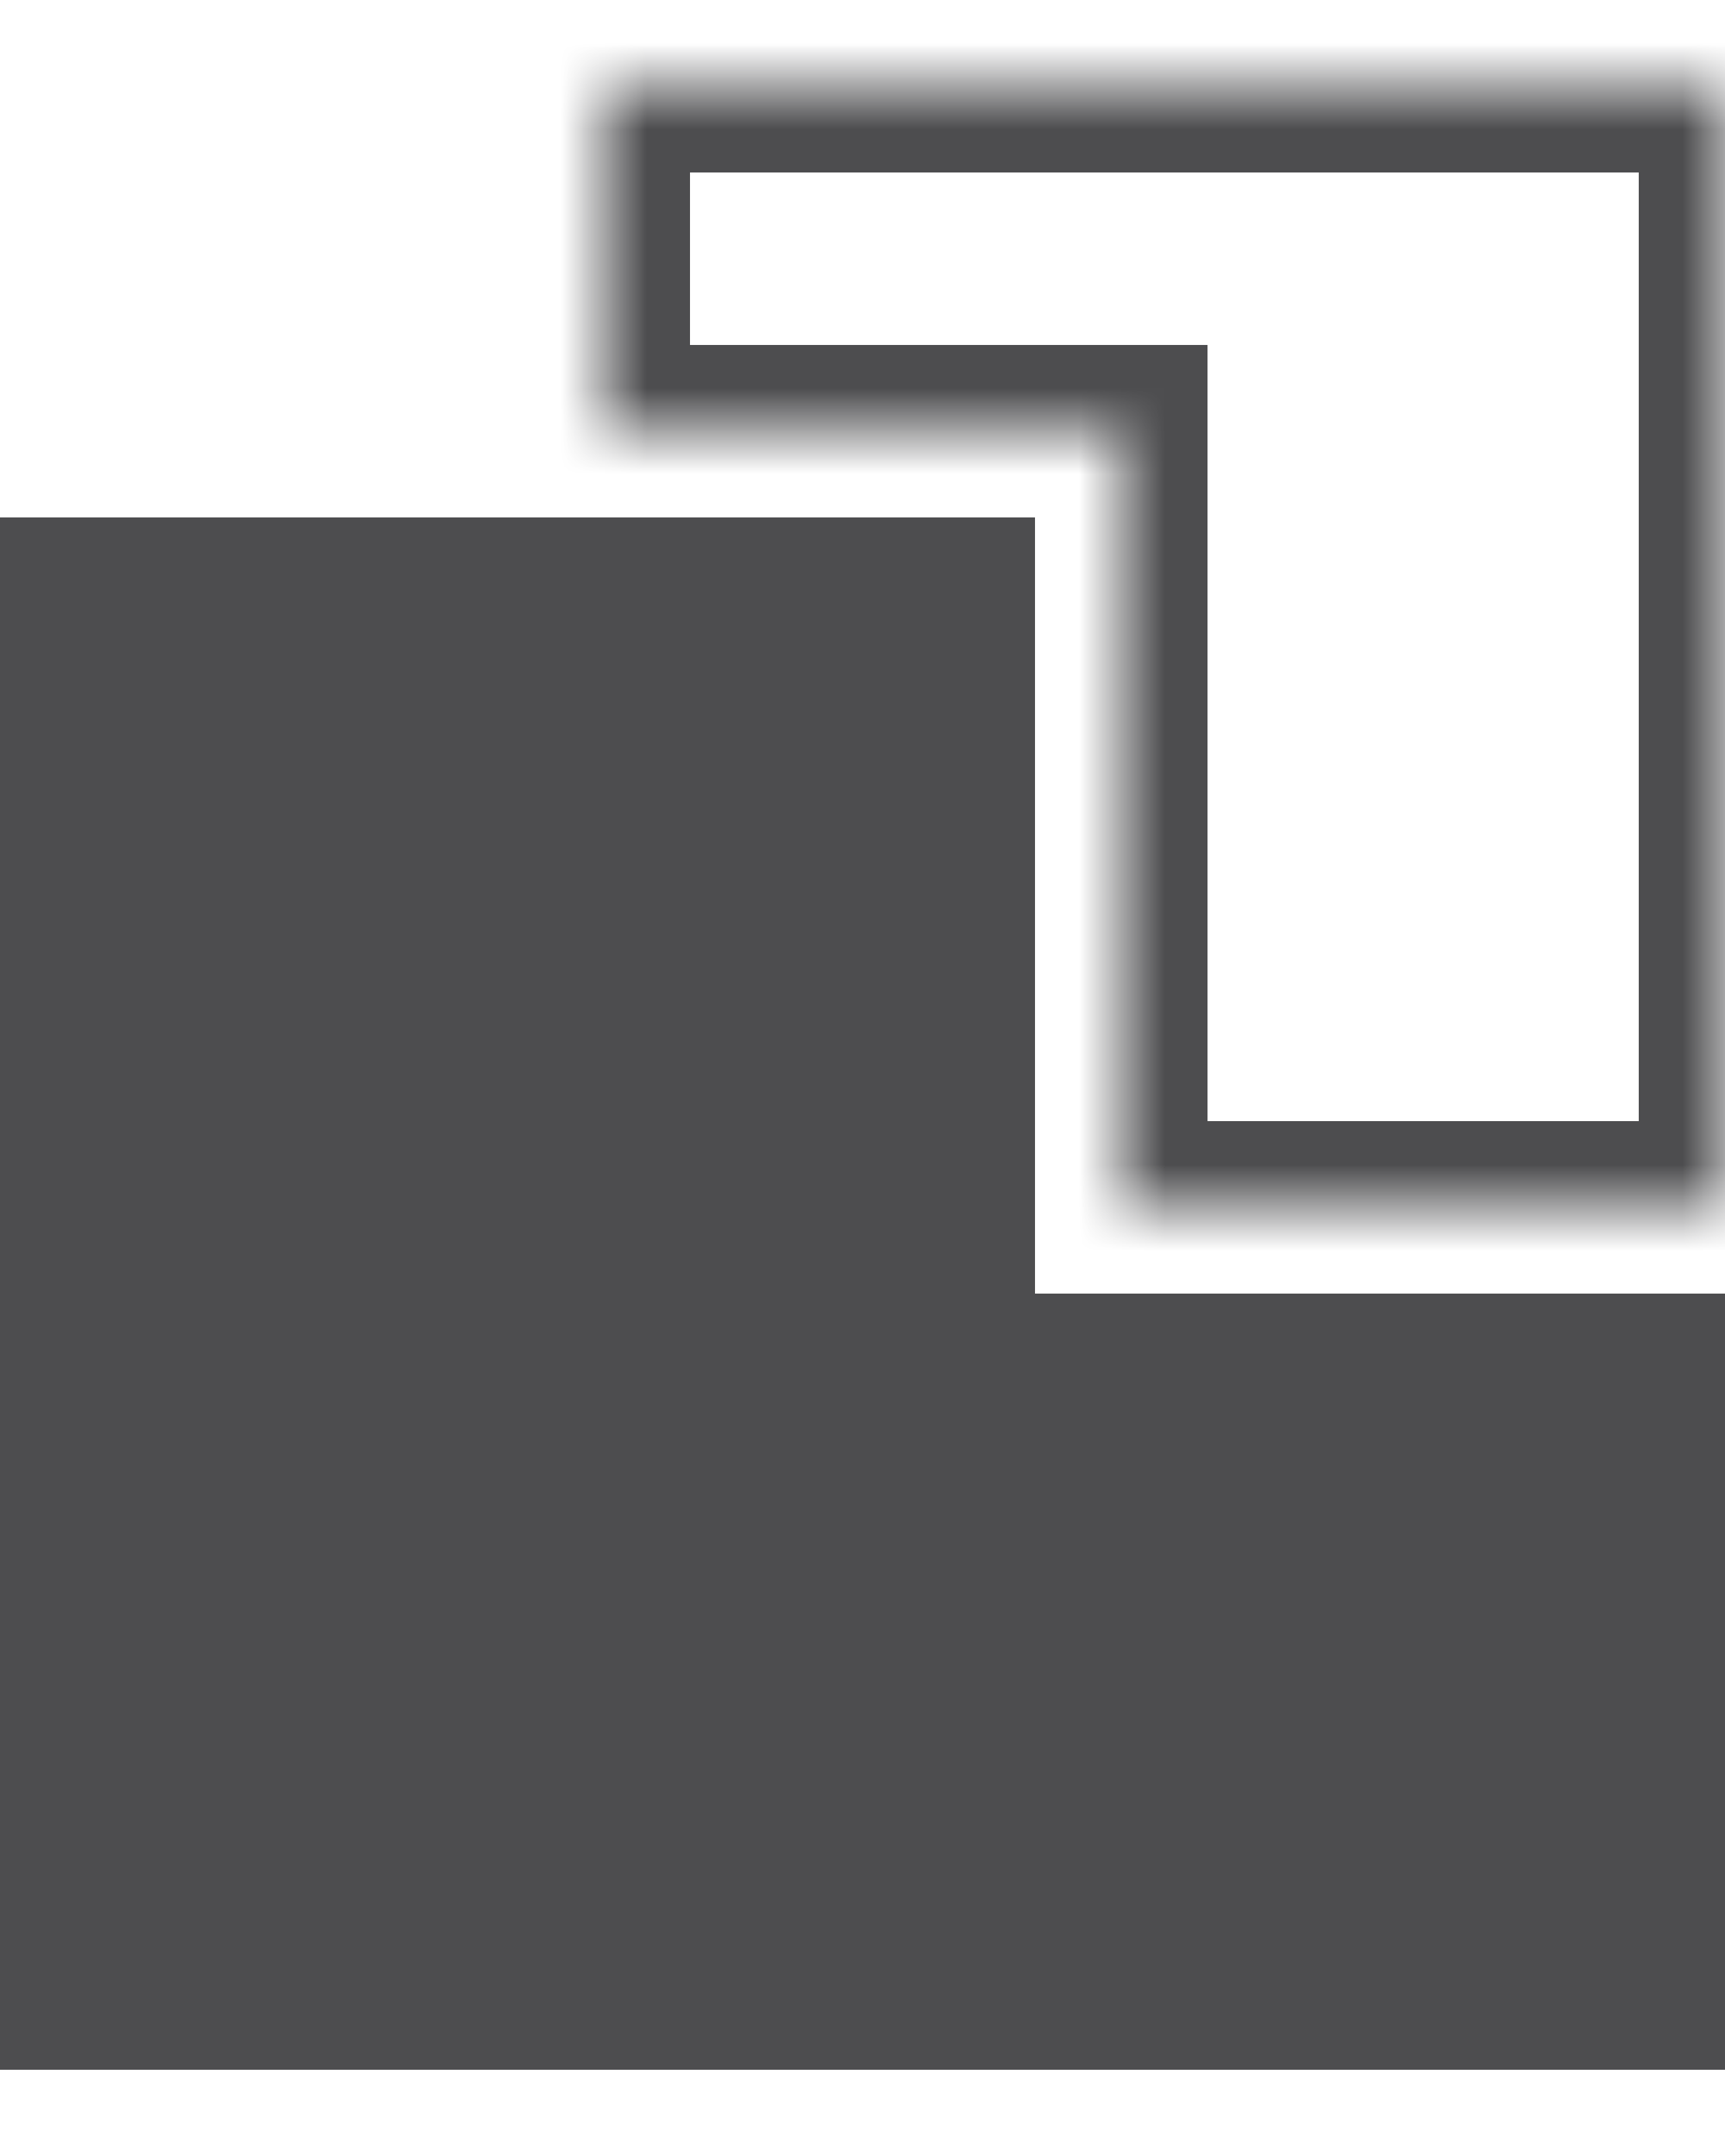 <svg width="20" height="25" viewBox="0 0 20 25" fill="none" xmlns="http://www.w3.org/2000/svg">
<mask id="path-1-inside-1" fill="white">
<path fill-rule="evenodd" clip-rule="evenodd" d="M20 1H7V5H13V14H20V5V1Z"/>
</mask>
<path d="M7 1V0H6V1H7ZM20 1H21V0H20V1ZM7 5H6V6H7V5ZM13 5H14V4H13V5ZM13 14H12V15H13V14ZM20 14V15H21V14H20ZM7 2H20V0H7V2ZM8 5V1H6V5H8ZM13 4H7V6H13V4ZM14 14V5H12V14H14ZM20 13H13V15H20V13ZM19 5V14H21V5H19ZM19 1V5H21V1H19Z" fill="#4D4D4F" mask="url(#path-1-inside-1)"/>
<path d="M0 18V24H20V15H12V13V10V6H0V15V18Z" fill="#4D4D4F"/>
</svg>
